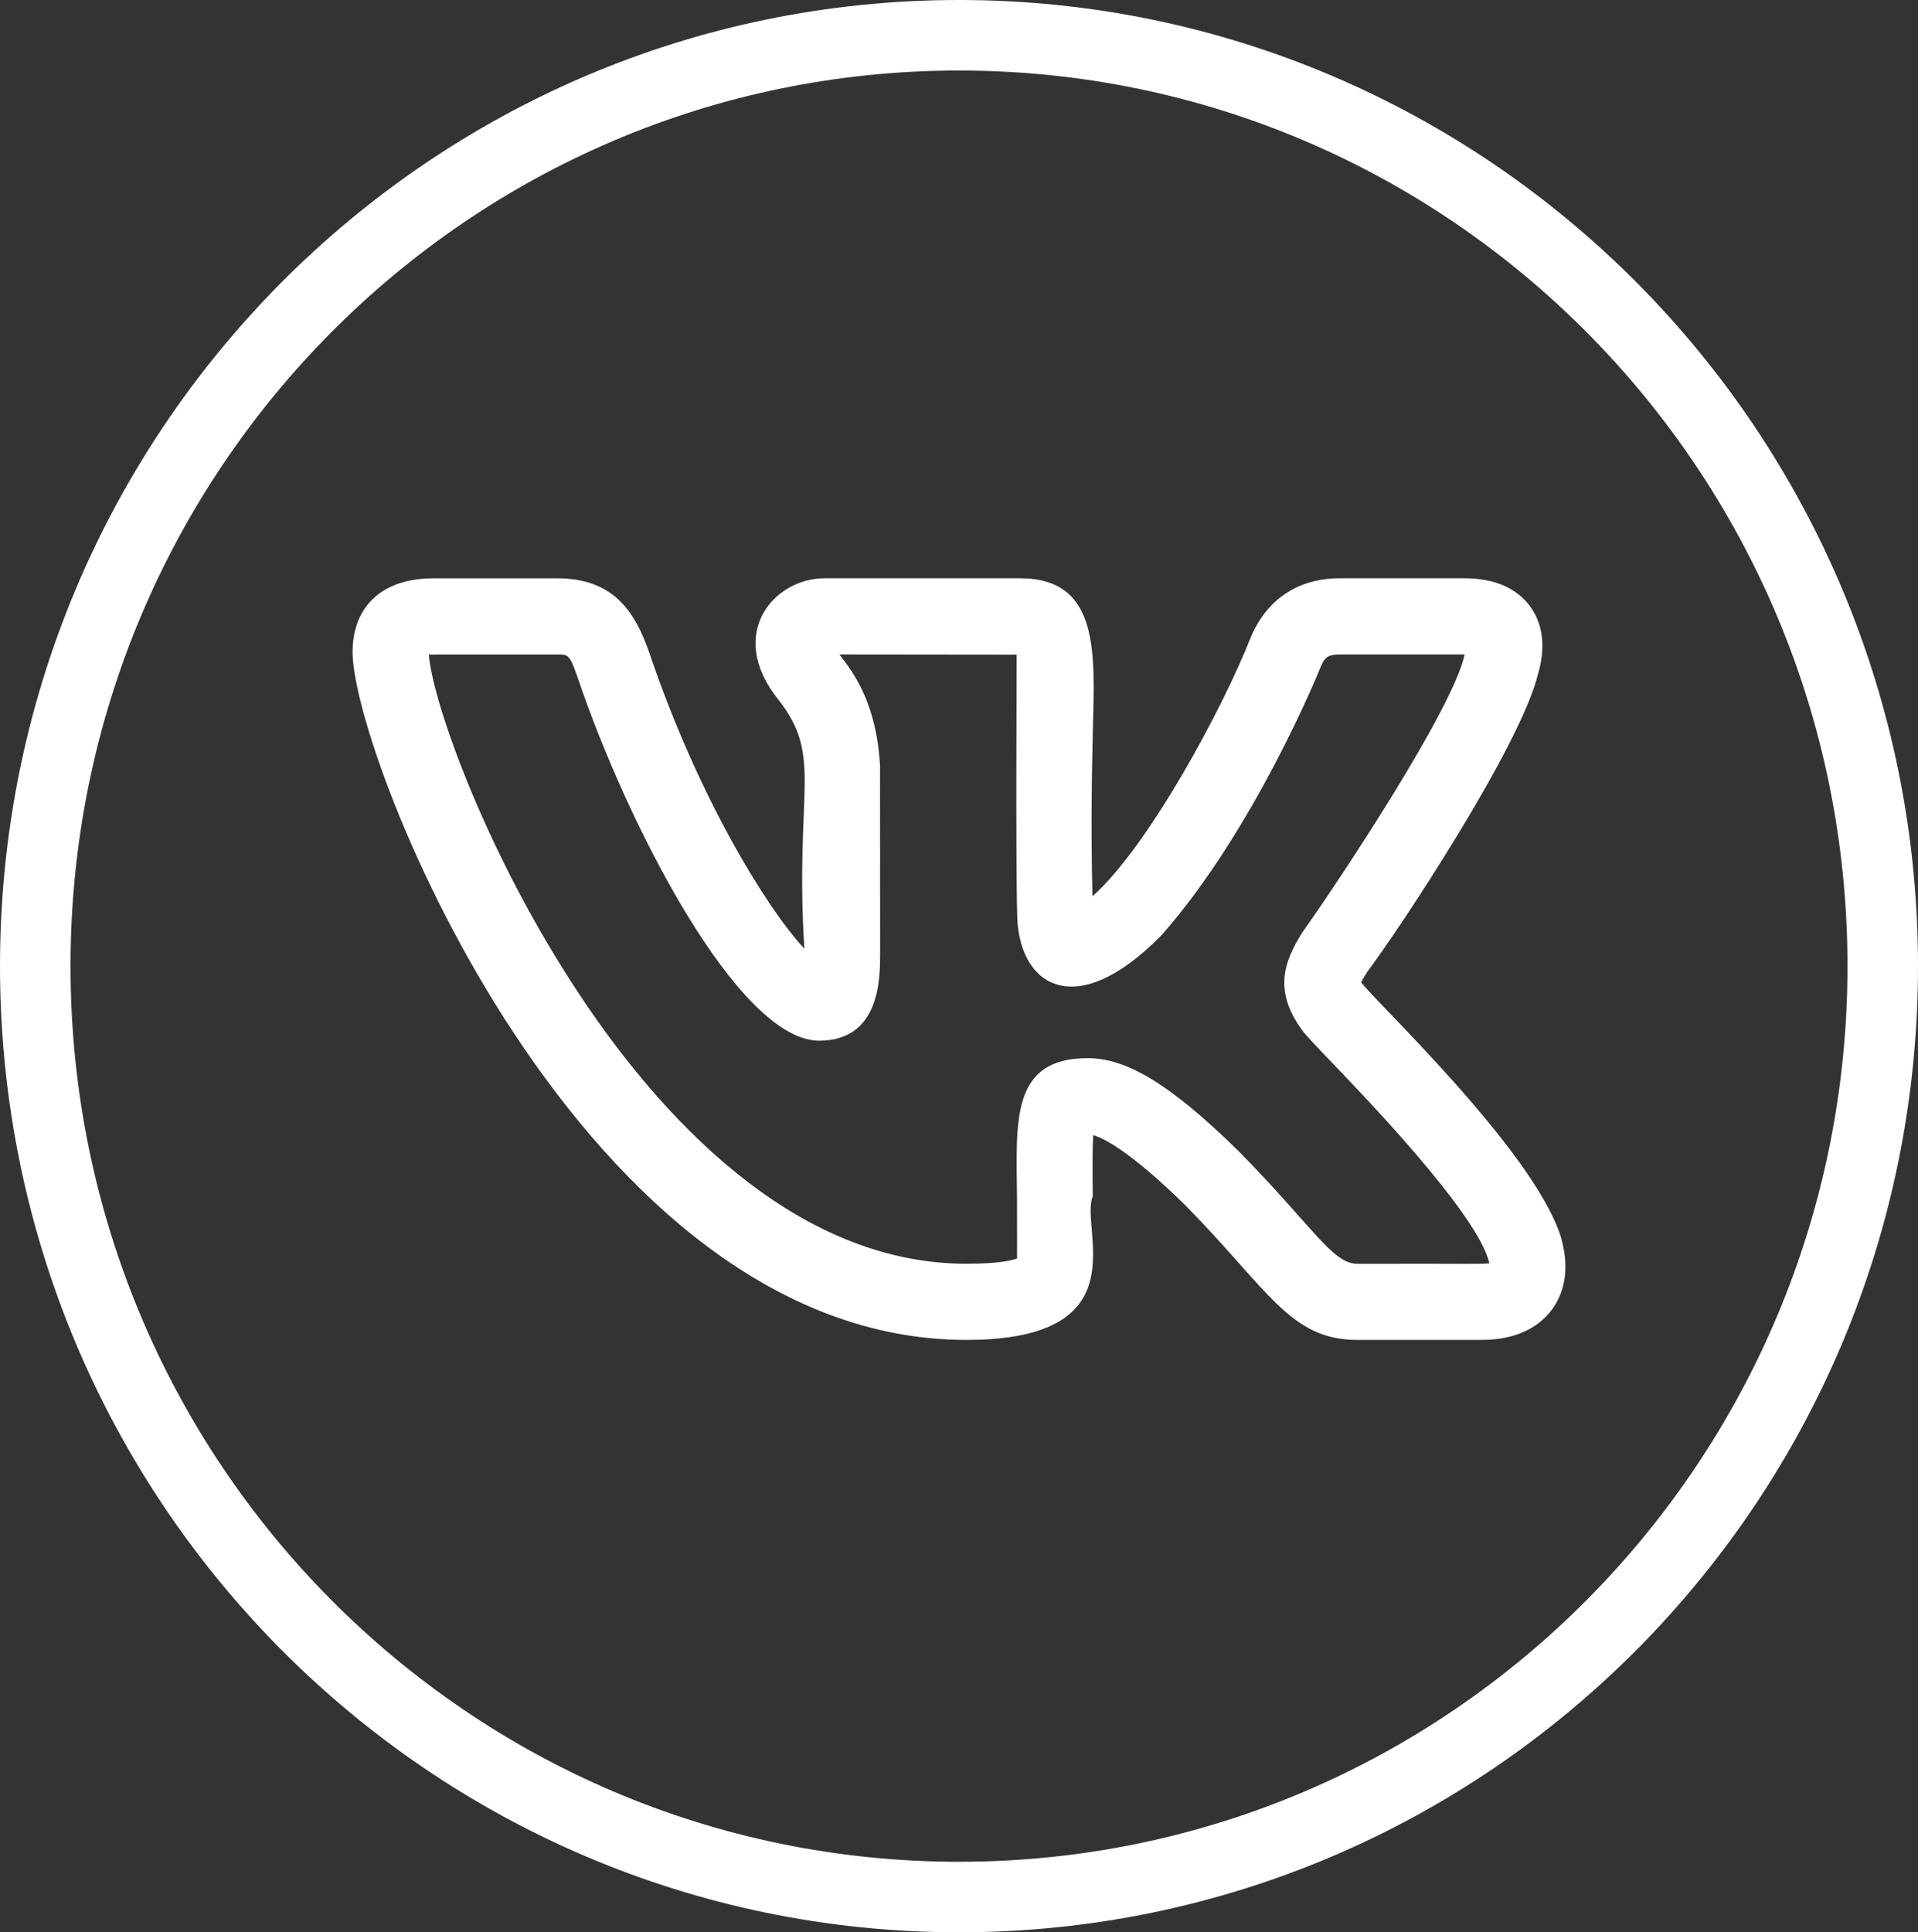 <?xml version="1.0" encoding="UTF-8"?> <svg xmlns="http://www.w3.org/2000/svg" width="136" height="137" viewBox="0 0 136 137" fill="none"><rect x="0" y="0" width="136" height="137" fill="#333333" stroke="none"/> <path d="M133.5 68.5C133.5 104.968 104.157 134.5 68 134.5C31.843 134.5 2.5 104.968 2.5 68.5C2.5 32.032 31.843 2.5 68 2.5C104.157 2.5 133.5 32.032 133.5 68.5Z" stroke="white" stroke-width="5"></path> <path d="M68.519 95C80.96 95 76.524 87.087 77.484 84.812C77.47 83.113 77.456 81.478 77.513 80.485C78.302 80.708 80.161 81.655 84.002 85.406C89.933 91.418 91.449 95 96.24 95H105.058C107.853 95 109.308 93.837 110.035 92.862C110.737 91.918 111.425 90.262 110.673 87.685C108.706 81.478 97.232 70.761 96.519 69.631C96.626 69.422 96.799 69.145 96.888 69.001H96.881C99.145 65.995 107.788 52.984 109.06 47.779C109.064 47.772 109.068 47.761 109.068 47.75C109.756 45.374 109.125 43.833 108.473 42.962C107.491 41.659 105.929 41 103.818 41H95C92.047 41 89.808 42.494 88.675 45.219C86.78 50.061 81.455 60.019 77.463 63.543C77.341 58.55 77.424 54.738 77.488 51.904C77.617 46.378 78.033 41 72.325 41H58.464C54.888 41 51.466 44.924 55.171 49.582C58.411 53.665 56.336 55.94 57.035 67.266C54.311 64.332 49.467 56.408 46.041 46.281C45.081 43.542 43.626 41.004 39.53 41.004H30.712C27.136 41.004 25 42.962 25 46.242C25 53.607 41.229 95 68.519 95ZM39.53 46.404C40.308 46.404 40.387 46.404 40.964 48.049C44.472 58.428 52.34 73.785 58.088 73.785C62.406 73.785 62.406 69.339 62.406 67.665L62.402 54.338C62.166 49.928 60.568 47.732 59.518 46.4L72.088 46.414C72.095 46.476 72.016 61.156 72.124 64.713C72.124 69.764 76.116 72.658 82.347 66.322C88.922 58.867 93.47 47.721 93.652 47.268C93.921 46.62 94.154 46.4 95 46.4H103.818H103.854C103.85 46.411 103.85 46.422 103.847 46.432C103.041 50.212 95.082 62.258 92.42 65.998C92.377 66.056 92.337 66.117 92.298 66.178C91.126 68.101 90.173 70.225 92.459 73.213H92.463C92.671 73.465 93.212 74.055 94 74.876C96.451 77.418 104.857 86.108 105.603 89.564C105.108 89.643 104.571 89.586 96.24 89.604C94.466 89.604 93.079 86.94 87.787 81.576C83.028 76.924 79.939 75.024 77.126 75.024C71.665 75.024 72.063 79.477 72.113 84.862C72.131 90.702 72.095 88.855 72.135 89.222C71.816 89.348 70.902 89.6 68.519 89.6C45.783 89.6 30.977 53.344 30.407 46.414C30.604 46.396 33.317 46.407 39.53 46.404Z" fill="white"></path> </svg> 